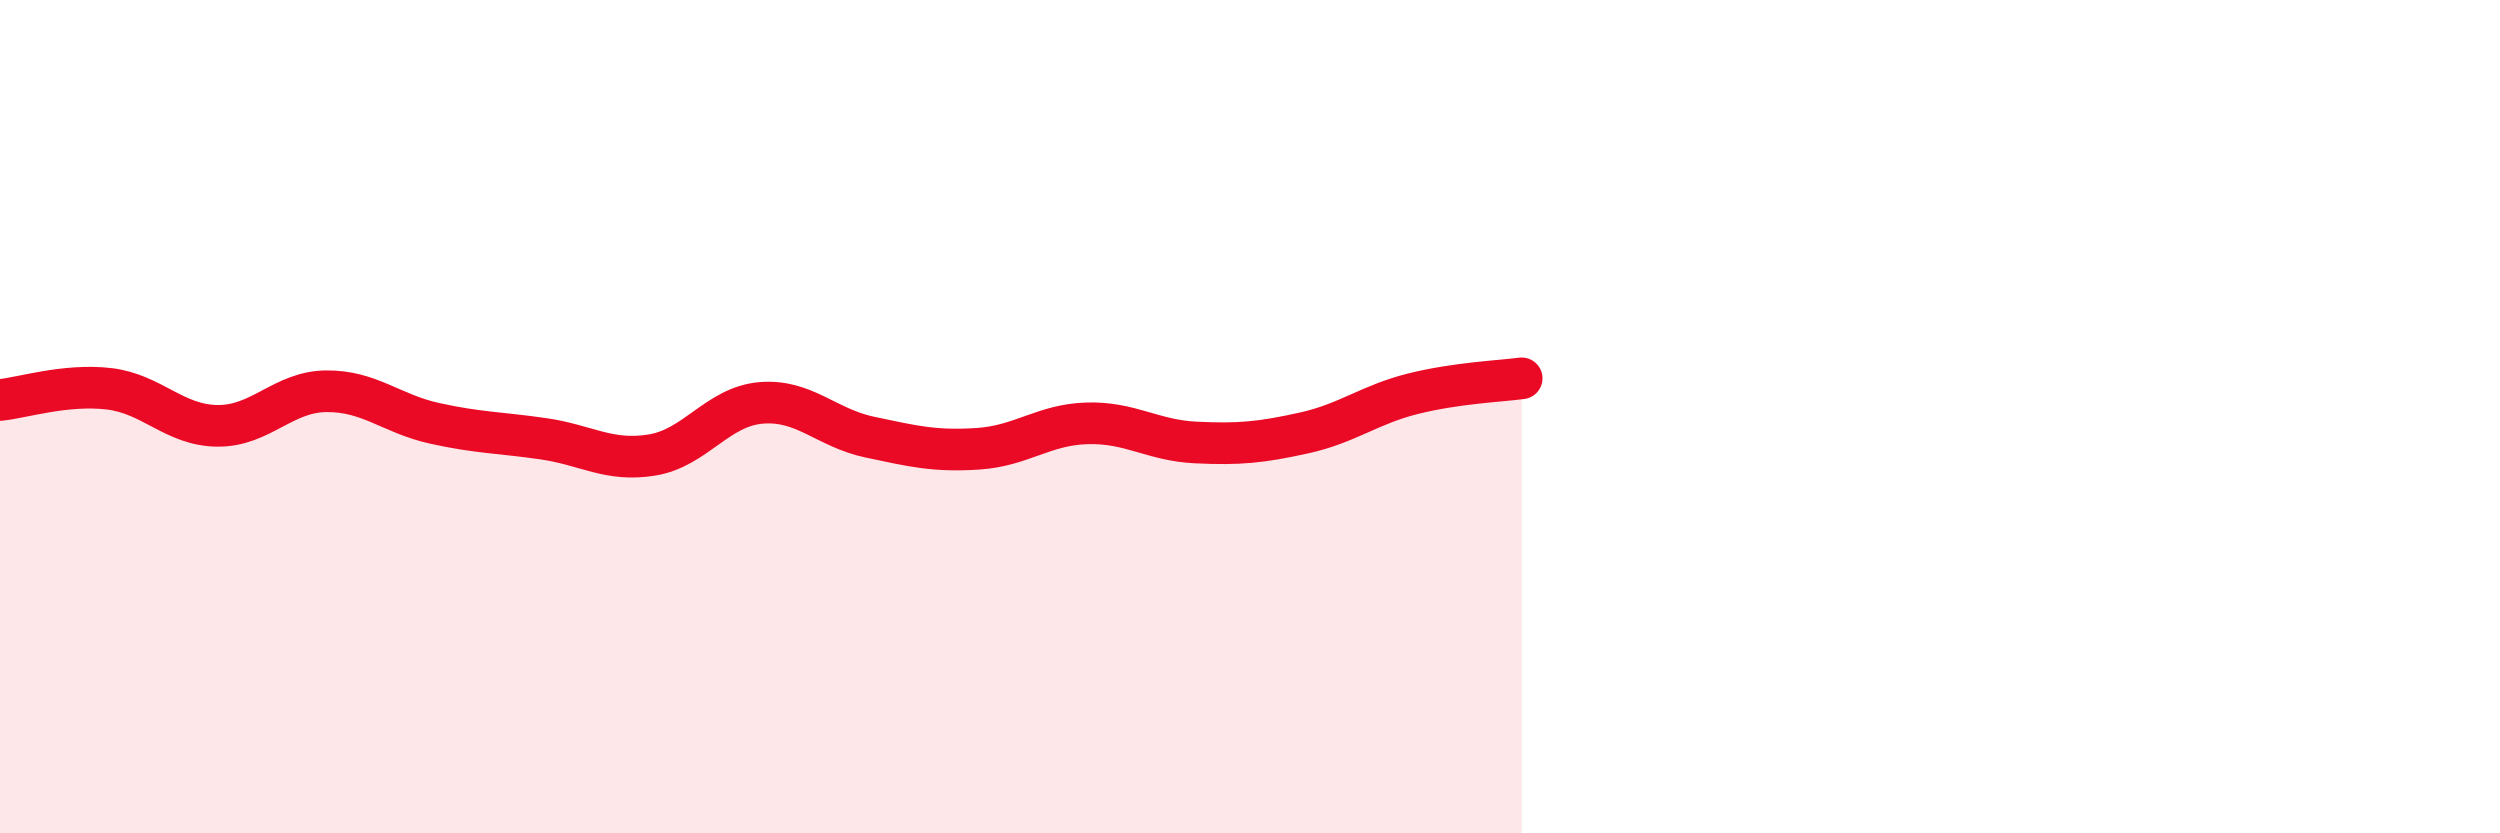 
    <svg width="60" height="20" viewBox="0 0 60 20" xmlns="http://www.w3.org/2000/svg">
      <path
        d="M 0,9.6 C 0.52,9.55 1.57,9.21 2.61,9.33 C 3.65,9.45 4.18,10.21 5.22,10.22 C 6.26,10.23 6.79,9.4 7.83,9.39 C 8.87,9.38 9.39,9.93 10.43,10.16 C 11.47,10.39 12,10.38 13.04,10.53 C 14.08,10.68 14.61,11.09 15.65,10.92 C 16.69,10.75 17.22,9.76 18.26,9.67 C 19.3,9.58 19.83,10.27 20.87,10.49 C 21.91,10.71 22.44,10.84 23.48,10.77 C 24.52,10.7 25.05,10.19 26.09,10.16 C 27.13,10.13 27.66,10.57 28.7,10.62 C 29.74,10.67 30.26,10.62 31.3,10.39 C 32.34,10.16 32.87,9.71 33.91,9.45 C 34.95,9.19 36,9.15 36.52,9.08L36.52 20L0 20Z"
        fill="#EB0A25"
        opacity="0.1"
        stroke-linecap="round"
        stroke-linejoin="round"
      />
      <path
        d="M 0,9.6 C 0.52,9.55 1.57,9.21 2.61,9.33 C 3.65,9.45 4.18,10.21 5.22,10.22 C 6.26,10.23 6.79,9.4 7.83,9.39 C 8.87,9.38 9.39,9.93 10.43,10.16 C 11.47,10.39 12,10.38 13.04,10.53 C 14.08,10.68 14.61,11.09 15.65,10.92 C 16.69,10.75 17.22,9.76 18.26,9.67 C 19.3,9.58 19.83,10.27 20.87,10.49 C 21.91,10.71 22.44,10.84 23.48,10.77 C 24.52,10.7 25.05,10.19 26.09,10.16 C 27.13,10.13 27.66,10.57 28.7,10.62 C 29.74,10.67 30.26,10.62 31.3,10.39 C 32.34,10.16 32.87,9.71 33.91,9.45 C 34.95,9.19 36,9.15 36.52,9.08"
        stroke="#EB0A25"
        stroke-width="1"
        fill="none"
        stroke-linecap="round"
        stroke-linejoin="round"
      />
    </svg>
  